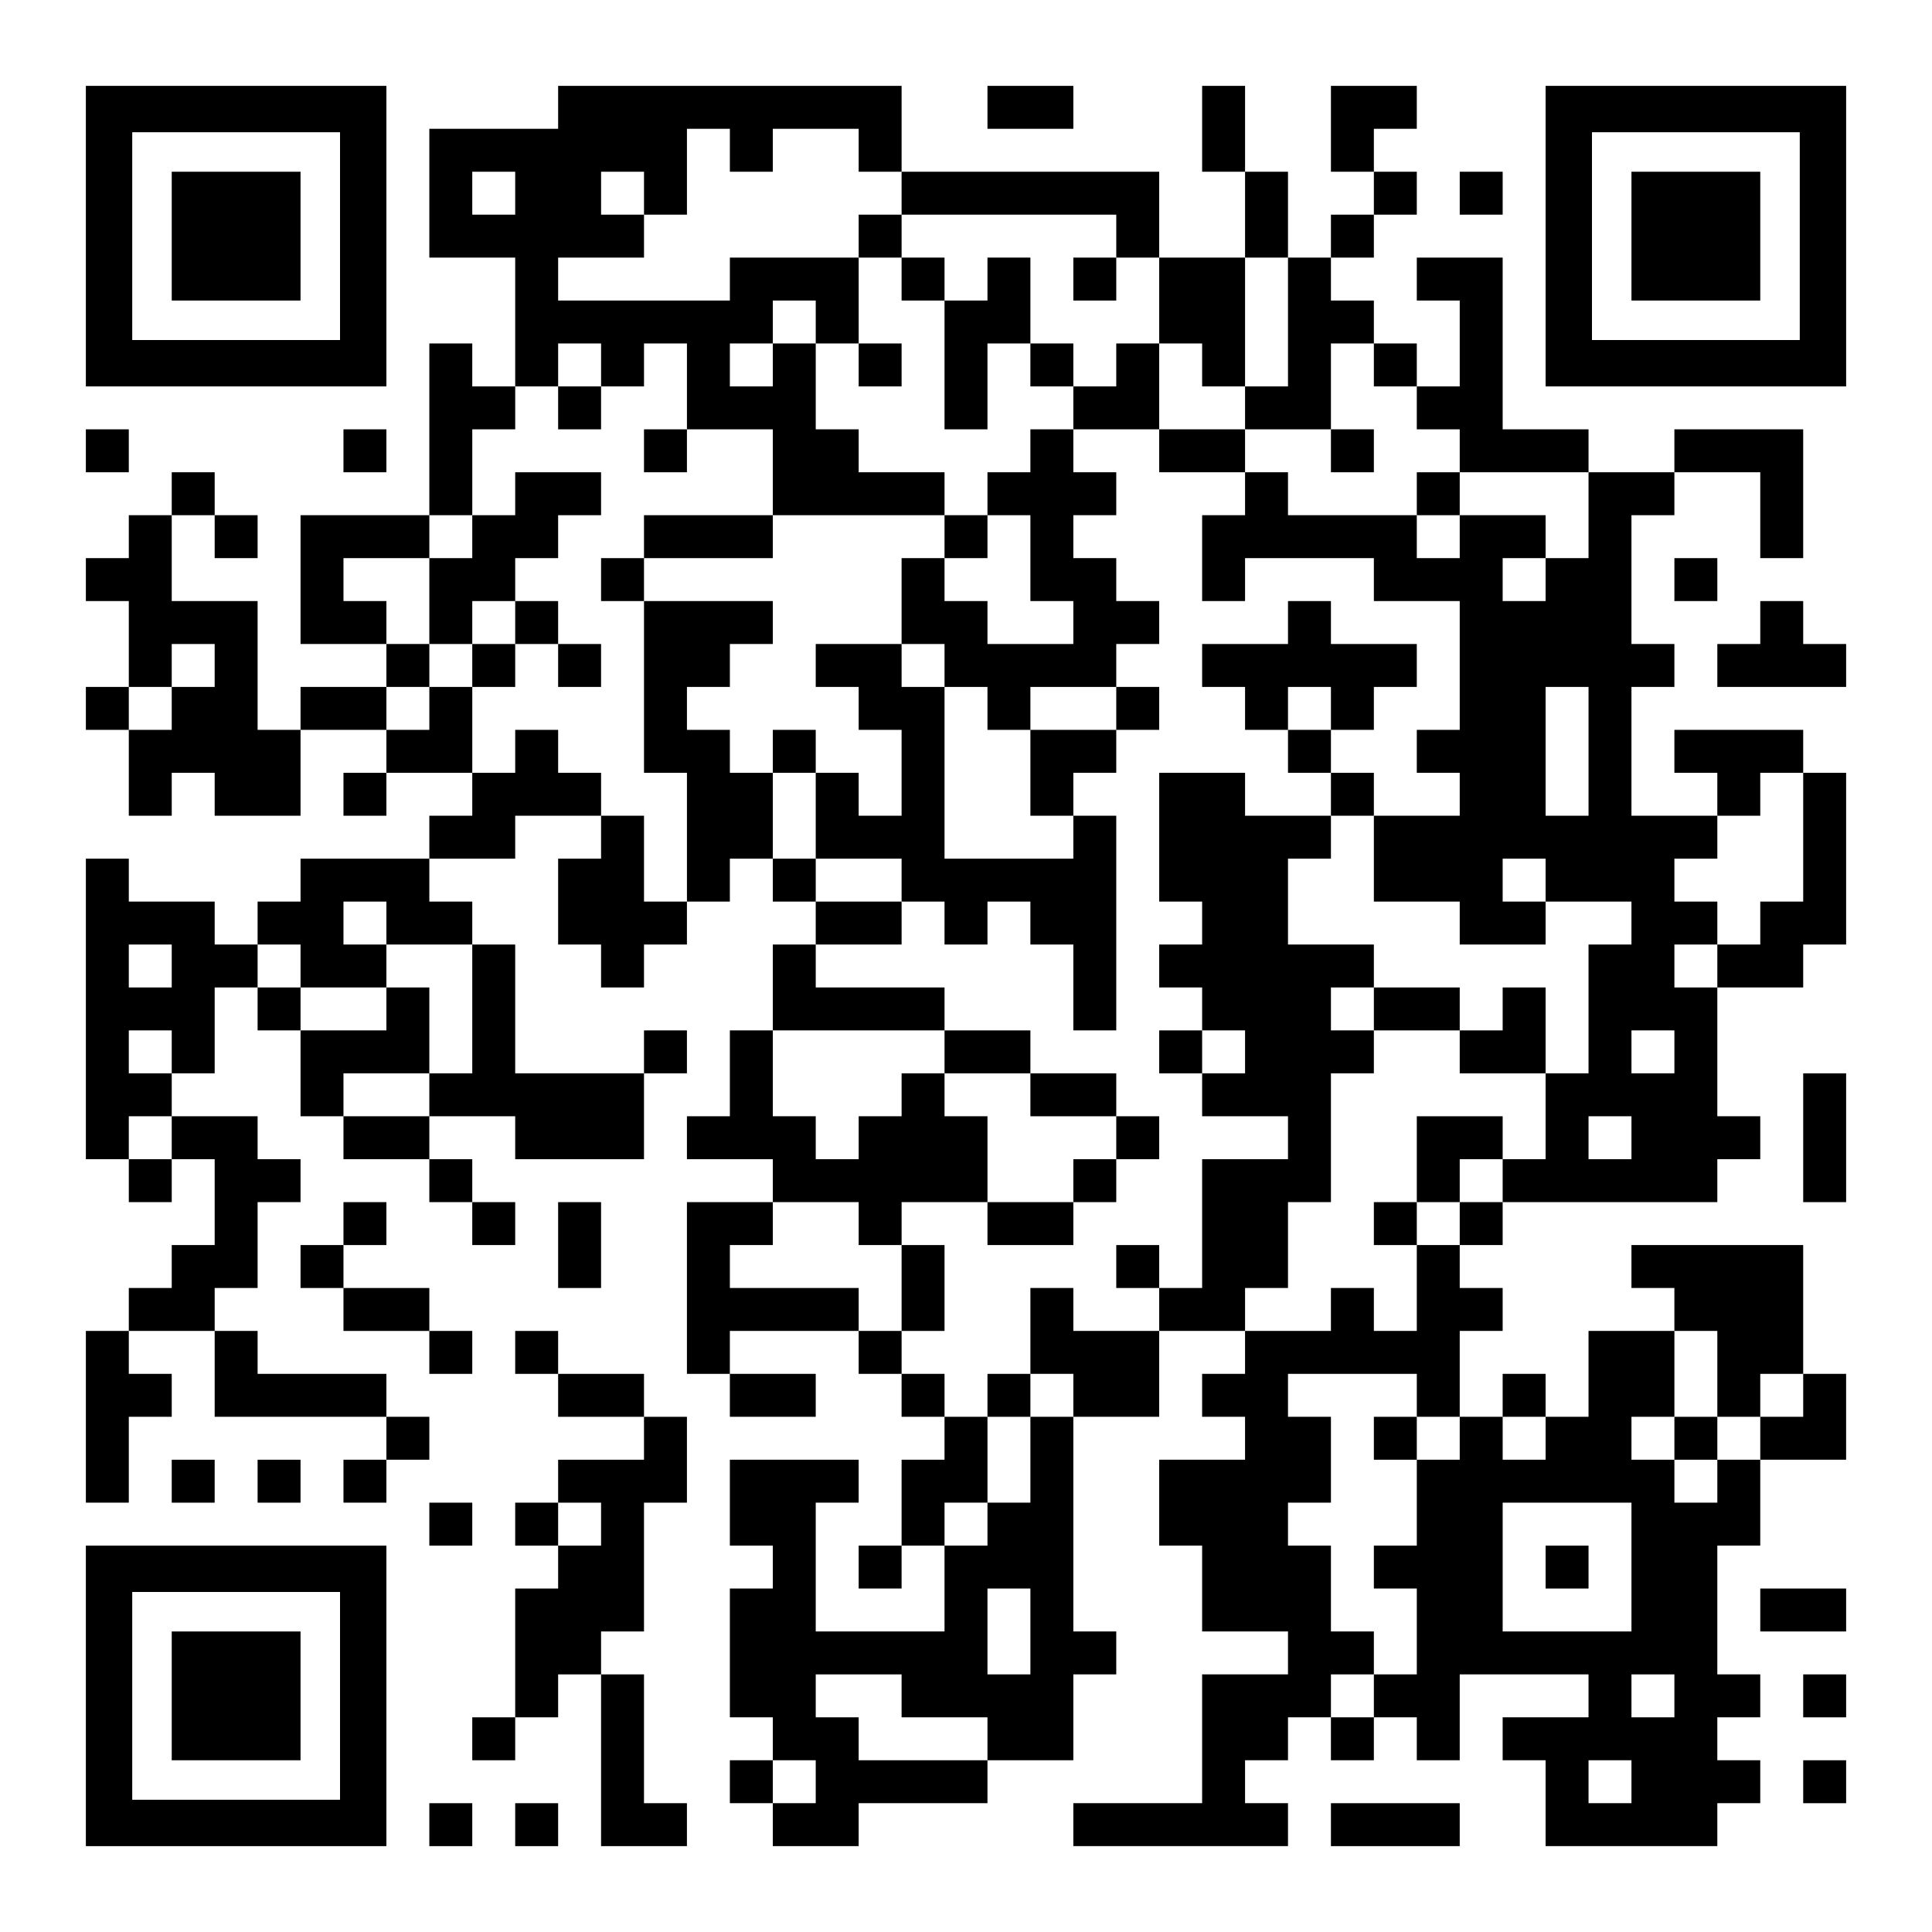 <?xml version="1.0" encoding="UTF-8" standalone="yes"?>
<svg version="1.0" xmlns="http://www.w3.org/2000/svg" width="1125px" height="1125px" viewBox="0 0 1125 1125" preserveAspectRatio="xMidYMid meet">
  <g transform="translate(0,1125) scale(0.1,-0.1)" fill="#000000" stroke="none">
    <path d="M500 9875 l0 -875 875 0 875 0 0 875 0 875 -875 0 -875 0 0 -875z
m1480 0 l0 -605 -605 0 -605 0 0 605 0 605 605 0 605 0 0 -605z"/>
    <path d="M1000 9875 l0 -375 375 0 375 0 0 375 0 375 -375 0 -375 0 0 -375z"/>
    <path d="M3250 10625 l0 -125 -375 0 -375 0 0 -375 0 -375 250 0 250 0 0 -375
0 -375 -125 0 -125 0 0 125 0 125 -125 0 -125 0 0 -500 0 -500 -375 0 -375 0
0 -375 0 -375 250 0 250 0 0 -125 0 -125 -250 0 -250 0 0 -125 0 -125 -125 0
-125 0 0 375 0 375 -250 0 -250 0 0 250 0 250 125 0 125 0 0 -125 0 -125 125
0 125 0 0 125 0 125 -125 0 -125 0 0 125 0 125 -125 0 -125 0 0 -125 0 -125
-125 0 -125 0 0 -125 0 -125 -125 0 -125 0 0 -125 0 -125 125 0 125 0 0 -250
0 -250 -125 0 -125 0 0 -125 0 -125 125 0 125 0 0 -250 0 -250 125 0 125 0 0
125 0 125 125 0 125 0 0 -125 0 -125 250 0 250 0 0 250 0 250 250 0 250 0 0
-125 0 -125 -125 0 -125 0 0 -125 0 -125 125 0 125 0 0 125 0 125 250 0 250 0
0 -125 0 -125 -125 0 -125 0 0 -125 0 -125 -375 0 -375 0 0 -125 0 -125 -125
0 -125 0 0 -125 0 -125 -125 0 -125 0 0 125 0 125 -250 0 -250 0 0 125 0 125
-125 0 -125 0 0 -875 0 -875 125 0 125 0 0 -125 0 -125 125 0 125 0 0 125 0
125 125 0 125 0 0 -250 0 -250 -125 0 -125 0 0 -125 0 -125 -125 0 -125 0 0
-125 0 -125 -125 0 -125 0 0 -500 0 -500 125 0 125 0 0 250 0 250 125 0 125 0
0 125 0 125 -125 0 -125 0 0 125 0 125 250 0 250 0 0 -250 0 -250 500 0 500 0
0 -125 0 -125 -125 0 -125 0 0 -125 0 -125 125 0 125 0 0 125 0 125 125 0 125
0 0 125 0 125 -125 0 -125 0 0 125 0 125 -375 0 -375 0 0 125 0 125 -125 0
-125 0 0 125 0 125 125 0 125 0 0 250 0 250 125 0 125 0 0 125 0 125 -125 0
-125 0 0 125 0 125 -250 0 -250 0 0 125 0 125 125 0 125 0 0 250 0 250 125 0
125 0 0 -125 0 -125 125 0 125 0 0 -250 0 -250 125 0 125 0 0 -125 0 -125 250
0 250 0 0 -125 0 -125 125 0 125 0 0 -125 0 -125 125 0 125 0 0 125 0 125
-125 0 -125 0 0 125 0 125 -125 0 -125 0 0 125 0 125 250 0 250 0 0 -125 0
-125 375 0 375 0 0 250 0 250 125 0 125 0 0 125 0 125 -125 0 -125 0 0 -125 0
-125 -375 0 -375 0 0 375 0 375 -125 0 -125 0 0 125 0 125 -125 0 -125 0 0
125 0 125 250 0 250 0 0 125 0 125 250 0 250 0 0 -125 0 -125 -125 0 -125 0 0
-250 0 -250 125 0 125 0 0 -125 0 -125 125 0 125 0 0 125 0 125 125 0 125 0 0
125 0 125 125 0 125 0 0 125 0 125 125 0 125 0 0 -125 0 -125 125 0 125 0 0
-125 0 -125 -125 0 -125 0 0 -250 0 -250 -125 0 -125 0 0 -250 0 -250 -125 0
-125 0 0 -125 0 -125 250 0 250 0 0 -125 0 -125 -250 0 -250 0 0 -500 0 -500
125 0 125 0 0 -125 0 -125 250 0 250 0 0 125 0 125 -250 0 -250 0 0 125 0 125
375 0 375 0 0 -125 0 -125 125 0 125 0 0 -125 0 -125 125 0 125 0 0 -125 0
-125 -125 0 -125 0 0 -250 0 -250 -125 0 -125 0 0 -125 0 -125 125 0 125 0 0
125 0 125 125 0 125 0 0 -250 0 -250 -375 0 -375 0 0 375 0 375 125 0 125 0 0
125 0 125 -375 0 -375 0 0 -250 0 -250 125 0 125 0 0 -125 0 -125 -125 0 -125
0 0 -375 0 -375 125 0 125 0 0 -125 0 -125 -125 0 -125 0 0 -125 0 -125 125 0
125 0 0 -125 0 -125 250 0 250 0 0 125 0 125 375 0 375 0 0 125 0 125 250 0
250 0 0 250 0 250 125 0 125 0 0 125 0 125 -125 0 -125 0 0 625 0 625 250 0
250 0 0 250 0 250 250 0 250 0 0 -125 0 -125 -125 0 -125 0 0 -125 0 -125 125
0 125 0 0 -125 0 -125 -250 0 -250 0 0 -250 0 -250 125 0 125 0 0 -250 0 -250
250 0 250 0 0 -125 0 -125 -250 0 -250 0 0 -375 0 -375 -375 0 -375 0 0 -125
0 -125 625 0 625 0 0 125 0 125 -125 0 -125 0 0 125 0 125 125 0 125 0 0 125
0 125 125 0 125 0 0 -125 0 -125 125 0 125 0 0 125 0 125 125 0 125 0 0 -125
0 -125 125 0 125 0 0 250 0 250 375 0 375 0 0 -125 0 -125 -250 0 -250 0 0
-125 0 -125 125 0 125 0 0 -250 0 -250 500 0 500 0 0 125 0 125 125 0 125 0 0
125 0 125 -125 0 -125 0 0 125 0 125 125 0 125 0 0 125 0 125 -125 0 -125 0 0
375 0 375 125 0 125 0 0 250 0 250 250 0 250 0 0 250 0 250 -125 0 -125 0 0
375 0 375 -500 0 -500 0 0 -125 0 -125 125 0 125 0 0 -125 0 -125 -250 0 -250
0 0 -250 0 -250 -125 0 -125 0 0 125 0 125 -125 0 -125 0 0 -125 0 -125 -125
0 -125 0 0 250 0 250 125 0 125 0 0 125 0 125 -125 0 -125 0 0 125 0 125 125
0 125 0 0 125 0 125 625 0 625 0 0 125 0 125 125 0 125 0 0 125 0 125 -125 0
-125 0 0 375 0 375 250 0 250 0 0 125 0 125 125 0 125 0 0 500 0 500 -125 0
-125 0 0 125 0 125 -375 0 -375 0 0 -125 0 -125 125 0 125 0 0 -125 0 -125
-250 0 -250 0 0 375 0 375 125 0 125 0 0 125 0 125 -125 0 -125 0 0 375 0 375
125 0 125 0 0 125 0 125 250 0 250 0 0 -250 0 -250 125 0 125 0 0 375 0 375
-375 0 -375 0 0 -125 0 -125 -250 0 -250 0 0 125 0 125 -250 0 -250 0 0 500 0
500 -250 0 -250 0 0 -125 0 -125 125 0 125 0 0 -250 0 -250 -125 0 -125 0 0
125 0 125 -125 0 -125 0 0 125 0 125 -125 0 -125 0 0 125 0 125 125 0 125 0 0
125 0 125 125 0 125 0 0 125 0 125 -125 0 -125 0 0 125 0 125 125 0 125 0 0
125 0 125 -250 0 -250 0 0 -250 0 -250 125 0 125 0 0 -125 0 -125 -125 0 -125
0 0 -125 0 -125 -125 0 -125 0 0 250 0 250 -125 0 -125 0 0 250 0 250 -125 0
-125 0 0 -250 0 -250 125 0 125 0 0 -250 0 -250 -250 0 -250 0 0 250 0 250
-750 0 -750 0 0 250 0 250 -1000 0 -1000 0 0 -125z m1000 -250 l0 -125 125 0
125 0 0 125 0 125 250 0 250 0 0 -125 0 -125 125 0 125 0 0 -125 0 -125 625 0
625 0 0 -125 0 -125 125 0 125 0 0 -250 0 -250 125 0 125 0 0 -125 0 -125 125
0 125 0 0 375 0 375 125 0 125 0 0 -375 0 -375 -125 0 -125 0 0 -125 0 -125
250 0 250 0 0 250 0 250 125 0 125 0 0 -125 0 -125 125 0 125 0 0 -125 0 -125
125 0 125 0 0 -125 0 -125 375 0 375 0 0 -250 0 -250 -125 0 -125 0 0 -125 0
-125 -125 0 -125 0 0 125 0 125 125 0 125 0 0 125 0 125 -250 0 -250 0 0 -125
0 -125 -125 0 -125 0 0 125 0 125 -375 0 -375 0 0 125 0 125 -125 0 -125 0 0
-125 0 -125 -125 0 -125 0 0 -250 0 -250 125 0 125 0 0 125 0 125 375 0 375 0
0 -125 0 -125 250 0 250 0 0 -375 0 -375 -125 0 -125 0 0 -125 0 -125 125 0
125 0 0 -125 0 -125 -250 0 -250 0 0 -250 0 -250 250 0 250 0 0 -125 0 -125
250 0 250 0 0 125 0 125 -125 0 -125 0 0 125 0 125 125 0 125 0 0 -125 0 -125
250 0 250 0 0 -125 0 -125 -125 0 -125 0 0 -375 0 -375 -125 0 -125 0 0 -250
0 -250 -125 0 -125 0 0 -125 0 -125 -125 0 -125 0 0 -125 0 -125 -125 0 -125
0 0 -250 0 -250 -125 0 -125 0 0 125 0 125 -125 0 -125 0 0 -125 0 -125 -250
0 -250 0 0 125 0 125 125 0 125 0 0 250 0 250 125 0 125 0 0 375 0 375 125 0
125 0 0 125 0 125 -125 0 -125 0 0 125 0 125 125 0 125 0 0 125 0 125 -250 0
-250 0 0 250 0 250 125 0 125 0 0 125 0 125 -250 0 -250 0 0 125 0 125 -250 0
-250 0 0 -375 0 -375 125 0 125 0 0 -125 0 -125 -125 0 -125 0 0 -125 0 -125
125 0 125 0 0 -125 0 -125 125 0 125 0 0 -125 0 -125 -125 0 -125 0 0 -125 0
-125 250 0 250 0 0 -125 0 -125 -250 0 -250 0 0 -375 0 -375 -125 0 -125 0 0
-125 0 -125 -250 0 -250 0 0 125 0 125 -125 0 -125 0 0 -250 0 -250 125 0 125
0 0 -125 0 -125 -125 0 -125 0 0 -250 0 -250 -125 0 -125 0 0 -125 0 -125
-125 0 -125 0 0 125 0 125 125 0 125 0 0 250 0 250 -125 0 -125 0 0 125 0 125
-125 0 -125 0 0 125 0 125 -125 0 -125 0 0 125 0 125 -375 0 -375 0 0 125 0
125 125 0 125 0 0 125 0 125 250 0 250 0 0 -125 0 -125 125 0 125 0 0 125 0
125 250 0 250 0 0 250 0 250 -125 0 -125 0 0 125 0 125 -125 0 -125 0 0 -125
0 -125 -125 0 -125 0 0 -125 0 -125 -125 0 -125 0 0 125 0 125 -125 0 -125 0
0 250 0 250 500 0 500 0 0 125 0 125 -375 0 -375 0 0 125 0 125 250 0 250 0 0
125 0 125 -250 0 -250 0 0 125 0 125 -125 0 -125 0 0 250 0 250 -125 0 -125 0
0 125 0 125 -125 0 -125 0 0 125 0 125 125 0 125 0 0 125 0 125 125 0 125 0 0
125 0 125 -375 0 -375 0 0 -500 0 -500 125 0 125 0 0 -375 0 -375 -125 0 -125
0 0 250 0 250 -125 0 -125 0 0 125 0 125 -125 0 -125 0 0 125 0 125 -125 0
-125 0 0 -125 0 -125 -125 0 -125 0 0 250 0 250 -125 0 -125 0 0 -125 0 -125
-125 0 -125 0 0 125 0 125 125 0 125 0 0 125 0 125 -125 0 -125 0 0 125 0 125
-125 0 -125 0 0 125 0 125 250 0 250 0 0 125 0 125 125 0 125 0 0 250 0 250
125 0 125 0 0 125 0 125 125 0 125 0 0 125 0 125 125 0 125 0 0 -125 0 -125
125 0 125 0 0 125 0 125 125 0 125 0 0 -250 0 -250 250 0 250 0 0 -250 0 -250
500 0 500 0 0 125 0 125 -250 0 -250 0 0 125 0 125 -125 0 -125 0 0 250 0 250
-125 0 -125 0 0 -125 0 -125 -125 0 -125 0 0 125 0 125 125 0 125 0 0 125 0
125 125 0 125 0 0 -125 0 -125 125 0 125 0 0 250 0 250 -375 0 -375 0 0 -125
0 -125 -500 0 -500 0 0 125 0 125 250 0 250 0 0 125 0 125 -125 0 -125 0 0
125 0 125 125 0 125 0 0 -125 0 -125 125 0 125 0 0 250 0 250 125 0 125 0 0
-125z m-1250 -250 l0 -125 -125 0 -125 0 0 125 0 125 125 0 125 0 0 -125z
m-1750 -2750 l0 -125 -125 0 -125 0 0 -125 0 -125 -125 0 -125 0 0 125 0 125
125 0 125 0 0 125 0 125 125 0 125 0 0 -125z m8000 -500 l0 -375 -125 0 -125
0 0 375 0 375 125 0 125 0 0 -375z m1250 -500 l0 -375 -125 0 -125 0 0 -125 0
-125 -125 0 -125 0 0 -125 0 -125 -125 0 -125 0 0 125 0 125 125 0 125 0 0
125 0 125 -125 0 -125 0 0 125 0 125 125 0 125 0 0 125 0 125 125 0 125 0 0
125 0 125 125 0 125 0 0 -375z m-8250 -500 l0 -125 250 0 250 0 0 -375 0 -375
-125 0 -125 0 0 -125 0 -125 -250 0 -250 0 0 125 0 125 250 0 250 0 0 250 0
250 -125 0 -125 0 0 -125 0 -125 -250 0 -250 0 0 125 0 125 -125 0 -125 0 0
125 0 125 125 0 125 0 0 -125 0 -125 250 0 250 0 0 125 0 125 -125 0 -125 0 0
125 0 125 125 0 125 0 0 -125z m-1250 -250 l0 -125 -125 0 -125 0 0 125 0 125
125 0 125 0 0 -125z m0 -500 l0 -125 -125 0 -125 0 0 125 0 125 125 0 125 0 0
-125z m8750 0 l0 -125 -125 0 -125 0 0 125 0 125 125 0 125 0 0 -125z m-8750
-500 l0 -125 -125 0 -125 0 0 125 0 125 125 0 125 0 0 -125z m8500 0 l0 -125
-125 0 -125 0 0 125 0 125 125 0 125 0 0 -125z m500 -1375 l0 -250 125 0 125
0 0 125 0 125 125 0 125 0 0 -125 0 -125 -125 0 -125 0 0 -125 0 -125 -125 0
-125 0 0 -125 0 -125 -125 0 -125 0 0 125 0 125 -125 0 -125 0 0 125 0 125
125 0 125 0 0 250 0 250 125 0 125 0 0 -250z m-1750 -125 l0 -125 125 0 125 0
0 -125 0 -125 -125 0 -125 0 0 -250 0 -250 -125 0 -125 0 0 -125 0 -125 125 0
125 0 0 -250 0 -250 -125 0 -125 0 0 -125 0 -125 -125 0 -125 0 0 125 0 125
125 0 125 0 0 125 0 125 -125 0 -125 0 0 250 0 250 -125 0 -125 0 0 125 0 125
125 0 125 0 0 250 0 250 -125 0 -125 0 0 125 0 125 375 0 375 0 0 -125z m750
-250 l0 -125 -125 0 -125 0 0 125 0 125 125 0 125 0 0 -125z m500 -750 l0
-375 -375 0 -375 0 0 375 0 375 375 0 375 0 0 -375z m-3500 -375 l0 -250 -125
0 -125 0 0 250 0 250 125 0 125 0 0 -250z m-750 -375 l0 -125 250 0 250 0 0
-125 0 -125 -375 0 -375 0 0 125 0 125 -125 0 -125 0 0 125 0 125 250 0 250 0
0 -125z m4500 0 l0 -125 -125 0 -125 0 0 125 0 125 125 0 125 0 0 -125z
m-5000 -500 l0 -125 -125 0 -125 0 0 125 0 125 125 0 125 0 0 -125z m4750 0
l0 -125 -125 0 -125 0 0 125 0 125 125 0 125 0 0 -125z"/>
    <path d="M5000 9875 l0 -125 125 0 125 0 0 -125 0 -125 125 0 125 0 0 -375 0
-375 125 0 125 0 0 250 0 250 125 0 125 0 0 -125 0 -125 125 0 125 0 0 -125 0
-125 -125 0 -125 0 0 -125 0 -125 -125 0 -125 0 0 -125 0 -125 -125 0 -125 0
0 -125 0 -125 -125 0 -125 0 0 -250 0 -250 -250 0 -250 0 0 -125 0 -125 125 0
125 0 0 -125 0 -125 125 0 125 0 0 -250 0 -250 -125 0 -125 0 0 125 0 125
-125 0 -125 0 0 125 0 125 -125 0 -125 0 0 -125 0 -125 125 0 125 0 0 -250 0
-250 250 0 250 0 0 -125 0 -125 125 0 125 0 0 -125 0 -125 125 0 125 0 0 125
0 125 125 0 125 0 0 -125 0 -125 125 0 125 0 0 -250 0 -250 125 0 125 0 0 625
0 625 -125 0 -125 0 0 125 0 125 125 0 125 0 0 125 0 125 125 0 125 0 0 125 0
125 -125 0 -125 0 0 125 0 125 125 0 125 0 0 125 0 125 -125 0 -125 0 0 125 0
125 -125 0 -125 0 0 125 0 125 125 0 125 0 0 125 0 125 -125 0 -125 0 0 125 0
125 250 0 250 0 0 -125 0 -125 250 0 250 0 0 125 0 125 -250 0 -250 0 0 250 0
250 -125 0 -125 0 0 -125 0 -125 -125 0 -125 0 0 125 0 125 -125 0 -125 0 0
250 0 250 -125 0 -125 0 0 -125 0 -125 -125 0 -125 0 0 125 0 125 -125 0 -125
0 0 125 0 125 -125 0 -125 0 0 -125z m1000 -1875 l0 -250 125 0 125 0 0 -125
0 -125 -250 0 -250 0 0 125 0 125 -125 0 -125 0 0 125 0 125 125 0 125 0 0
125 0 125 125 0 125 0 0 -250z m-500 -625 l0 -125 125 0 125 0 0 -125 0 -125
125 0 125 0 0 125 0 125 250 0 250 0 0 -125 0 -125 -250 0 -250 0 0 -250 0
-250 125 0 125 0 0 -125 0 -125 -375 0 -375 0 0 500 0 500 -125 0 -125 0 0
125 0 125 125 0 125 0 0 -125z"/>
    <path d="M6250 9625 l0 -125 125 0 125 0 0 125 0 125 -125 0 -125 0 0 -125z"/>
    <path d="M5000 9125 l0 -125 125 0 125 0 0 125 0 125 -125 0 -125 0 0 -125z"/>
    <path d="M3250 8875 l0 -125 125 0 125 0 0 125 0 125 -125 0 -125 0 0 -125z"/>
    <path d="M3750 8625 l0 -125 125 0 125 0 0 125 0 125 -125 0 -125 0 0 -125z"/>
    <path d="M7750 8625 l0 -125 125 0 125 0 0 125 0 125 -125 0 -125 0 0 -125z"/>
    <path d="M3000 8375 l0 -125 -125 0 -125 0 0 -125 0 -125 -125 0 -125 0 0
-250 0 -250 125 0 125 0 0 -125 0 -125 125 0 125 0 0 125 0 125 125 0 125 0 0
-125 0 -125 125 0 125 0 0 125 0 125 -125 0 -125 0 0 125 0 125 -125 0 -125 0
0 125 0 125 125 0 125 0 0 125 0 125 125 0 125 0 0 125 0 125 -250 0 -250 0 0
-125z m0 -750 l0 -125 -125 0 -125 0 0 125 0 125 125 0 125 0 0 -125z"/>
    <path d="M8250 8375 l0 -125 125 0 125 0 0 125 0 125 -125 0 -125 0 0 -125z"/>
    <path d="M3750 8125 l0 -125 -125 0 -125 0 0 -125 0 -125 125 0 125 0 0 125 0
125 375 0 375 0 0 125 0 125 -375 0 -375 0 0 -125z"/>
    <path d="M7500 7625 l0 -125 -250 0 -250 0 0 -125 0 -125 125 0 125 0 0 -125
0 -125 125 0 125 0 0 -125 0 -125 125 0 125 0 0 -125 0 -125 125 0 125 0 0
125 0 125 -125 0 -125 0 0 125 0 125 125 0 125 0 0 125 0 125 125 0 125 0 0
125 0 125 -250 0 -250 0 0 125 0 125 -125 0 -125 0 0 -125z m250 -500 l0 -125
-125 0 -125 0 0 125 0 125 125 0 125 0 0 -125z"/>
    <path d="M8000 5375 l0 -125 250 0 250 0 0 -125 0 -125 250 0 250 0 0 250 0
250 -125 0 -125 0 0 -125 0 -125 -125 0 -125 0 0 125 0 125 -250 0 -250 0 0
-125z"/>
    <path d="M5500 5125 l0 -125 250 0 250 0 0 -125 0 -125 250 0 250 0 0 -125 0
-125 -125 0 -125 0 0 -125 0 -125 -250 0 -250 0 0 -125 0 -125 250 0 250 0 0
125 0 125 125 0 125 0 0 125 0 125 125 0 125 0 0 125 0 125 -125 0 -125 0 0
125 0 125 -250 0 -250 0 0 125 0 125 -250 0 -250 0 0 -125z"/>
    <path d="M6750 5125 l0 -125 125 0 125 0 0 125 0 125 -125 0 -125 0 0 -125z"/>
    <path d="M8250 4500 l0 -250 -125 0 -125 0 0 -125 0 -125 125 0 125 0 0 125 0
125 125 0 125 0 0 125 0 125 125 0 125 0 0 125 0 125 -250 0 -250 0 0 -250z"/>
    <path d="M5250 3750 l0 -250 125 0 125 0 0 250 0 250 -125 0 -125 0 0 -250z"/>
    <path d="M6500 3875 l0 -125 125 0 125 0 0 125 0 125 -125 0 -125 0 0 -125z"/>
    <path d="M5750 3125 l0 -125 125 0 125 0 0 125 0 125 -125 0 -125 0 0 -125z"/>
    <path d="M9750 2875 l0 -125 125 0 125 0 0 125 0 125 -125 0 -125 0 0 -125z"/>
    <path d="M8000 2875 l0 -125 125 0 125 0 0 125 0 125 -125 0 -125 0 0 -125z"/>
    <path d="M9000 2125 l0 -125 125 0 125 0 0 125 0 125 -125 0 -125 0 0 -125z"/>
    <path d="M5750 10625 l0 -125 250 0 250 0 0 125 0 125 -250 0 -250 0 0 -125z"/>
    <path d="M9000 9875 l0 -875 875 0 875 0 0 875 0 875 -875 0 -875 0 0 -875z
m1480 0 l0 -605 -605 0 -605 0 0 605 0 605 605 0 605 0 0 -605z"/>
    <path d="M9500 9875 l0 -375 375 0 375 0 0 375 0 375 -375 0 -375 0 0 -375z"/>
    <path d="M8500 10125 l0 -125 125 0 125 0 0 125 0 125 -125 0 -125 0 0 -125z"/>
    <path d="M500 8625 l0 -125 125 0 125 0 0 125 0 125 -125 0 -125 0 0 -125z"/>
    <path d="M2000 8625 l0 -125 125 0 125 0 0 125 0 125 -125 0 -125 0 0 -125z"/>
    <path d="M9750 7875 l0 -125 125 0 125 0 0 125 0 125 -125 0 -125 0 0 -125z"/>
    <path d="M10250 7625 l0 -125 -125 0 -125 0 0 -125 0 -125 375 0 375 0 0 125
0 125 -125 0 -125 0 0 125 0 125 -125 0 -125 0 0 -125z"/>
    <path d="M10500 4625 l0 -375 125 0 125 0 0 375 0 375 -125 0 -125 0 0 -375z"/>
    <path d="M2000 4125 l0 -125 -125 0 -125 0 0 -125 0 -125 125 0 125 0 0 -125
0 -125 250 0 250 0 0 -125 0 -125 125 0 125 0 0 125 0 125 -125 0 -125 0 0
125 0 125 -250 0 -250 0 0 125 0 125 125 0 125 0 0 125 0 125 -125 0 -125 0 0
-125z"/>
    <path d="M3250 4000 l0 -250 125 0 125 0 0 250 0 250 -125 0 -125 0 0 -250z"/>
    <path d="M3000 3375 l0 -125 125 0 125 0 0 -125 0 -125 250 0 250 0 0 -125 0
-125 -250 0 -250 0 0 -125 0 -125 -125 0 -125 0 0 -125 0 -125 125 0 125 0 0
-125 0 -125 -125 0 -125 0 0 -375 0 -375 -125 0 -125 0 0 -125 0 -125 125 0
125 0 0 125 0 125 125 0 125 0 0 125 0 125 125 0 125 0 0 -500 0 -500 250 0
250 0 0 125 0 125 -125 0 -125 0 0 375 0 375 -125 0 -125 0 0 125 0 125 125 0
125 0 0 375 0 375 125 0 125 0 0 250 0 250 -125 0 -125 0 0 125 0 125 -250 0
-250 0 0 125 0 125 -125 0 -125 0 0 -125z m500 -1000 l0 -125 -125 0 -125 0 0
125 0 125 125 0 125 0 0 -125z"/>
    <path d="M1000 2625 l0 -125 125 0 125 0 0 125 0 125 -125 0 -125 0 0 -125z"/>
    <path d="M1500 2625 l0 -125 125 0 125 0 0 125 0 125 -125 0 -125 0 0 -125z"/>
    <path d="M2500 2375 l0 -125 125 0 125 0 0 125 0 125 -125 0 -125 0 0 -125z"/>
    <path d="M500 1375 l0 -875 875 0 875 0 0 875 0 875 -875 0 -875 0 0 -875z
m1480 0 l0 -605 -605 0 -605 0 0 605 0 605 605 0 605 0 0 -605z"/>
    <path d="M1000 1375 l0 -375 375 0 375 0 0 375 0 375 -375 0 -375 0 0 -375z"/>
    <path d="M10250 1875 l0 -125 250 0 250 0 0 125 0 125 -250 0 -250 0 0 -125z"/>
    <path d="M10500 1375 l0 -125 125 0 125 0 0 125 0 125 -125 0 -125 0 0 -125z"/>
    <path d="M10500 875 l0 -125 125 0 125 0 0 125 0 125 -125 0 -125 0 0 -125z"/>
    <path d="M2500 625 l0 -125 125 0 125 0 0 125 0 125 -125 0 -125 0 0 -125z"/>
    <path d="M3000 625 l0 -125 125 0 125 0 0 125 0 125 -125 0 -125 0 0 -125z"/>
    <path d="M7750 625 l0 -125 375 0 375 0 0 125 0 125 -375 0 -375 0 0 -125z"/>
  </g>
</svg>